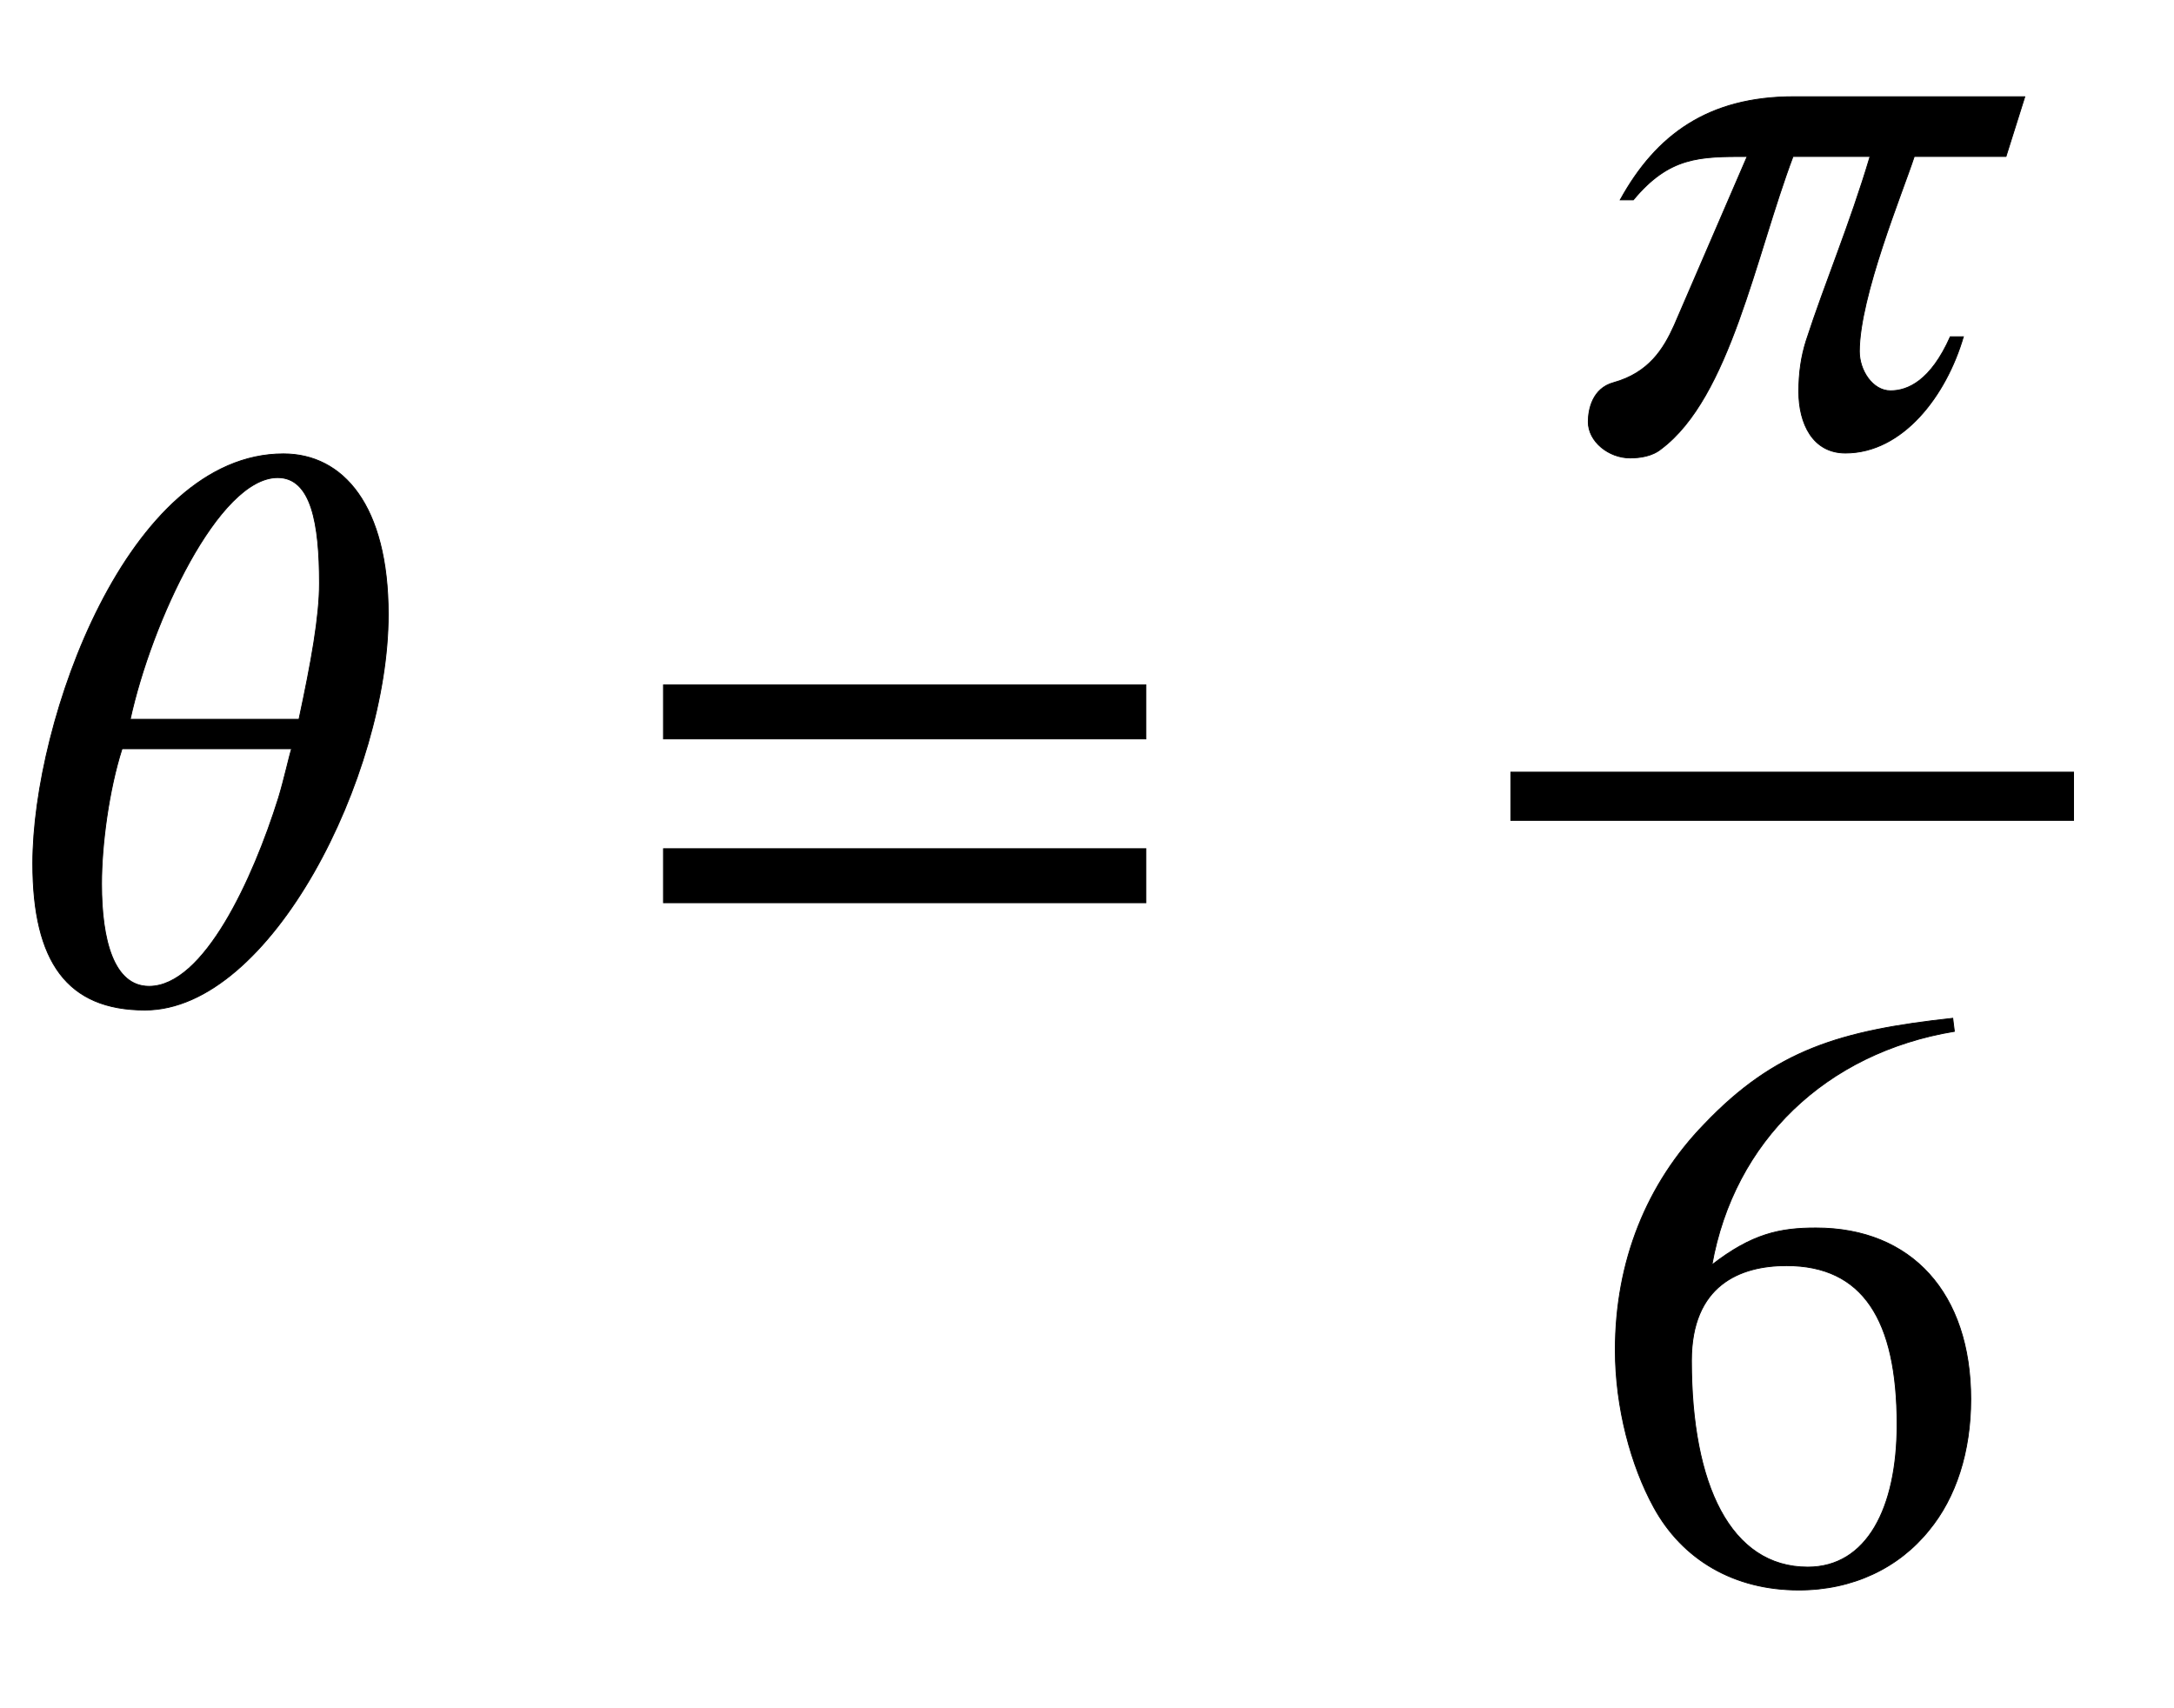 <svg xmlns:xlink="http://www.w3.org/1999/xlink" width="6.164ex" height="4.843ex" style="vertical-align: -2.005ex;" viewBox="0 -1221.9 2654.1 2085" role="img" focusable="false" xmlns="http://www.w3.org/2000/svg" aria-labelledby="MathJax-SVG-1-Title">
<title id="MathJax-SVG-1-Title">theta equals StartFraction pi Over 6 EndFraction</title>
<defs aria-hidden="true">
<path stroke-width="1" id="E1-STIXWEBNORMALI-1D703" d="M474 472c0 -196 -143 -483 -297 -483c-95 0 -137 59 -137 179c0 174 116 500 306 500c73 0 128 -63 128 -196zM159 344h206c15 70 25 125 25 166c0 73 -10 129 -51 129c-72 0 -154 -176 -180 -295zM356 308h-207c-16 -50 -25 -117 -25 -165c0 -69 15 -125 58 -125 c67 0 127 131 158 230c7 23 13 51 16 60Z"></path>
<path stroke-width="1" id="E1-STIXWEBMAIN-3D" d="M637 320h-589v66h589v-66zM637 120h-589v66h589v-66Z"></path>
<path stroke-width="1" id="E1-STIXWEBNORMALI-1D70B" d="M568 428l-23 -73h-112c-14 -43 -67 -171 -67 -238c0 -23 16 -48 38 -48c21 0 49 12 73 66h16c-21 -72 -74 -142 -144 -142c-40 0 -57 36 -57 75c0 23 3 43 9 62c23 71 53 141 78 225h-94c-46 -122 -77 -294 -161 -357c-11 -9 -26 -11 -38 -11c-26 0 -51 20 -51 44 c0 15 5 41 31 48c43 12 61 41 74 70l89 206c-58 0 -95 0 -139 -53h-16c44 80 108 126 212 126h282Z"></path>
<path stroke-width="1" id="E1-STIXWEBMAIN-36" d="M446 684l2 -16c-157 -26 -269 -134 -296 -285c49 38 83 45 127 45c117 0 189 -80 189 -209c0 -64 -18 -120 -51 -160c-37 -46 -93 -73 -159 -73c-79 0 -142 37 -177 101c-28 51 -47 122 -47 192c0 108 38 203 109 276c86 90 165 114 303 129zM378 188 c0 128 -42 194 -135 194c-57 0 -116 -24 -116 -116c0 -152 48 -252 142 -252c72 0 109 72 109 174Z"></path>
</defs>
<g stroke="currentColor" fill="currentColor" stroke-width="0" transform="matrix(1 0 0 -1 0 0)" aria-hidden="true">
 <use xlink:href="#E1-STIXWEBNORMALI-1D703" x="0" y="0"></use>
 <use xlink:href="#E1-STIXWEBMAIN-3D" x="762" y="0"></use>
<g transform="translate(1447,0)">
<g transform="translate(397,0)">
<rect stroke="none" width="688" height="60" x="0" y="220"></rect>
 <use xlink:href="#E1-STIXWEBNORMALI-1D70B" x="60" y="676"></use>
 <use xlink:href="#E1-STIXWEBMAIN-36" x="94" y="-705"></use>
</g>
</g>
</g>
</svg>